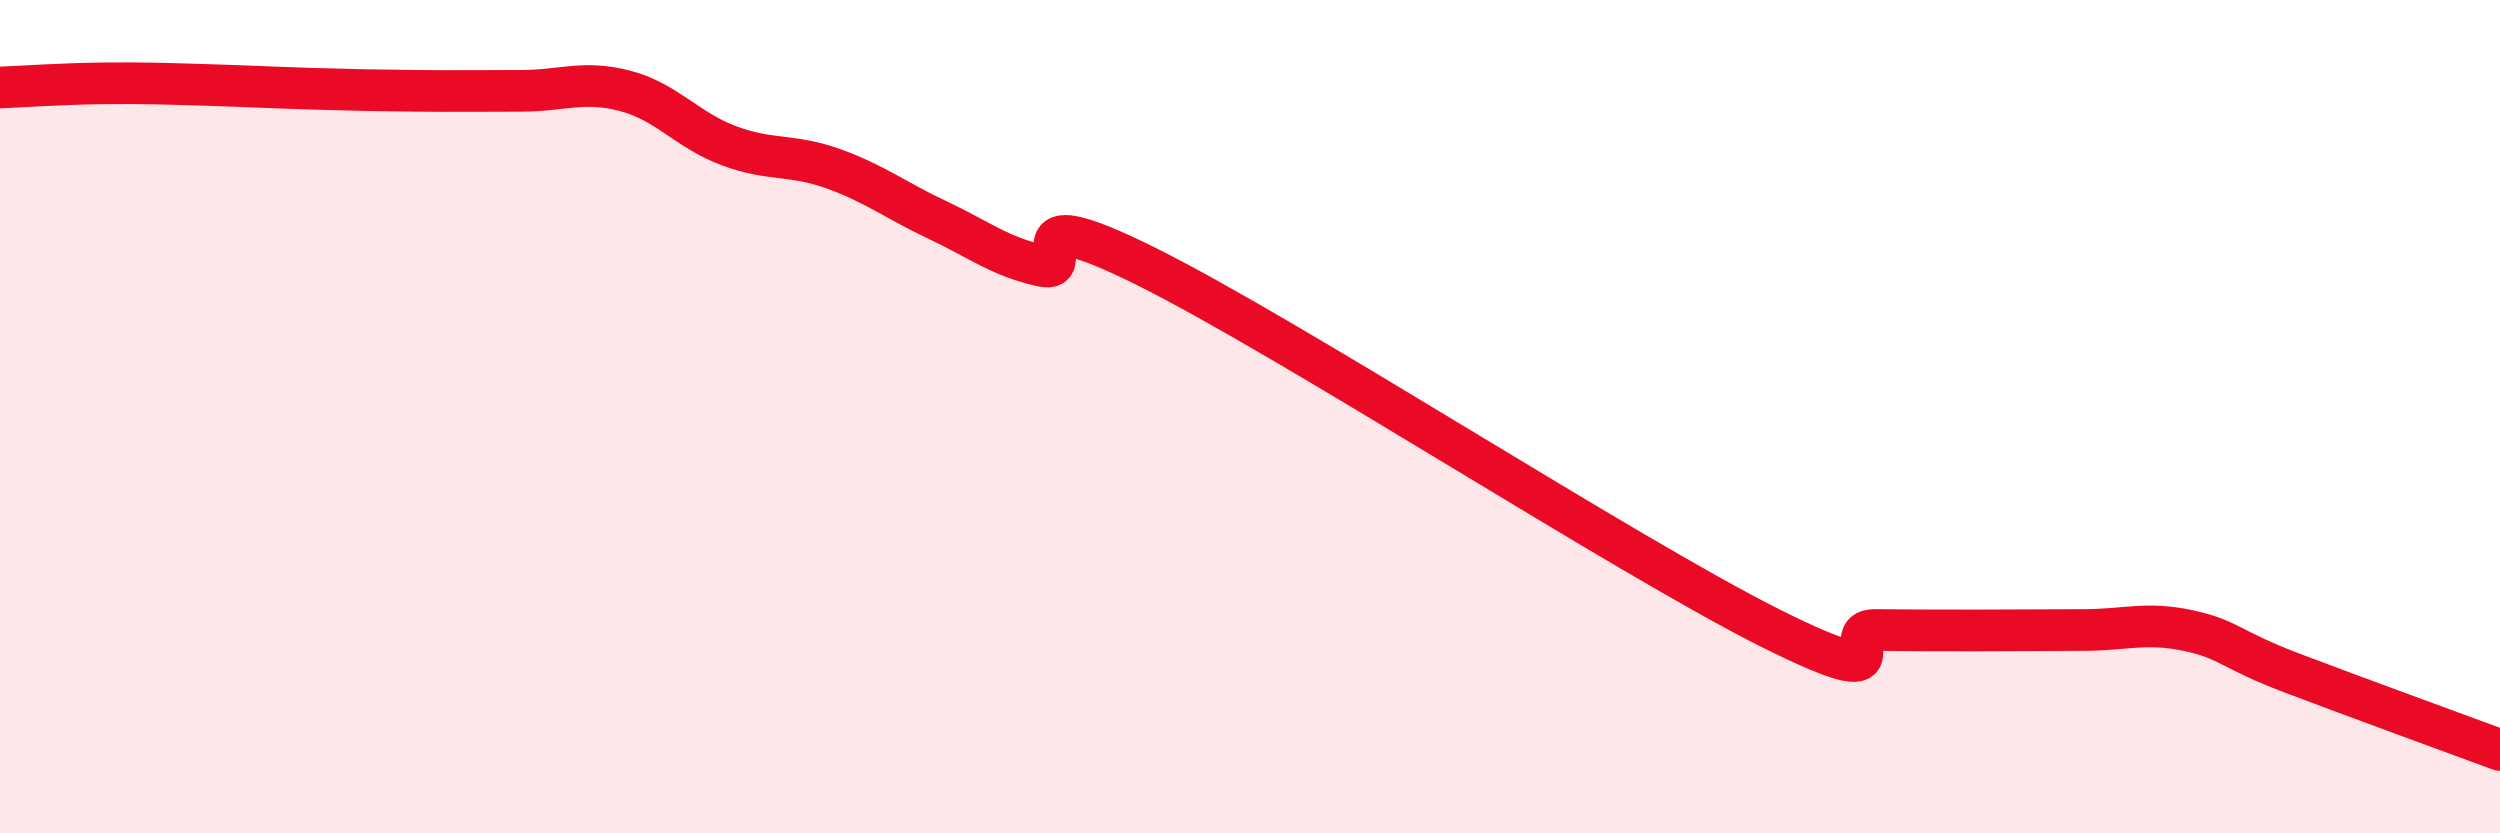 
    <svg width="60" height="20" viewBox="0 0 60 20" xmlns="http://www.w3.org/2000/svg">
      <path
        d="M 0,2.1 C 0.5,2.08 1.5,2.01 2.5,2 C 3.5,1.99 4,2.01 5,2.04 C 6,2.07 6.5,2.1 7.5,2.13 C 8.5,2.16 9,2.17 10,2.18 C 11,2.19 11.5,2.18 12.5,2.18 C 13.5,2.18 14,1.92 15,2.18 C 16,2.44 16.5,3.13 17.5,3.5 C 18.5,3.87 19,3.69 20,4.05 C 21,4.41 21.5,4.81 22.5,5.28 C 23.5,5.75 24,6.16 25,6.38 C 26,6.6 24,4.65 27.5,6.39 C 31,8.13 39,13.33 42.5,15.08 C 46,16.83 44,15.11 45,15.12 C 46,15.13 46.5,15.13 47.5,15.13 C 48.5,15.13 49,15.12 50,15.12 C 51,15.12 51.5,14.92 52.5,15.13 C 53.5,15.34 53.5,15.58 55,16.15 C 56.5,16.72 59,17.63 60,18L60 20L0 20Z"
        fill="#EB0A25"
        opacity="0.1"
        stroke-linecap="round"
        stroke-linejoin="round"
      />
      <path
        d="M 0,2.1 C 0.5,2.08 1.5,2.01 2.5,2 C 3.5,1.99 4,2.01 5,2.04 C 6,2.07 6.5,2.1 7.5,2.13 C 8.5,2.16 9,2.17 10,2.18 C 11,2.19 11.5,2.18 12.5,2.18 C 13.5,2.18 14,1.92 15,2.18 C 16,2.44 16.5,3.13 17.5,3.5 C 18.5,3.87 19,3.69 20,4.05 C 21,4.41 21.5,4.81 22.5,5.28 C 23.5,5.75 24,6.16 25,6.38 C 26,6.6 24,4.65 27.5,6.39 C 31,8.13 39,13.33 42.5,15.08 C 46,16.83 44,15.11 45,15.12 C 46,15.13 46.5,15.13 47.5,15.13 C 48.5,15.13 49,15.12 50,15.12 C 51,15.12 51.5,14.92 52.5,15.13 C 53.5,15.34 53.5,15.58 55,16.15 C 56.5,16.72 59,17.63 60,18"
        stroke="#EB0A25"
        stroke-width="1"
        fill="none"
        stroke-linecap="round"
        stroke-linejoin="round"
      />
    </svg>
  